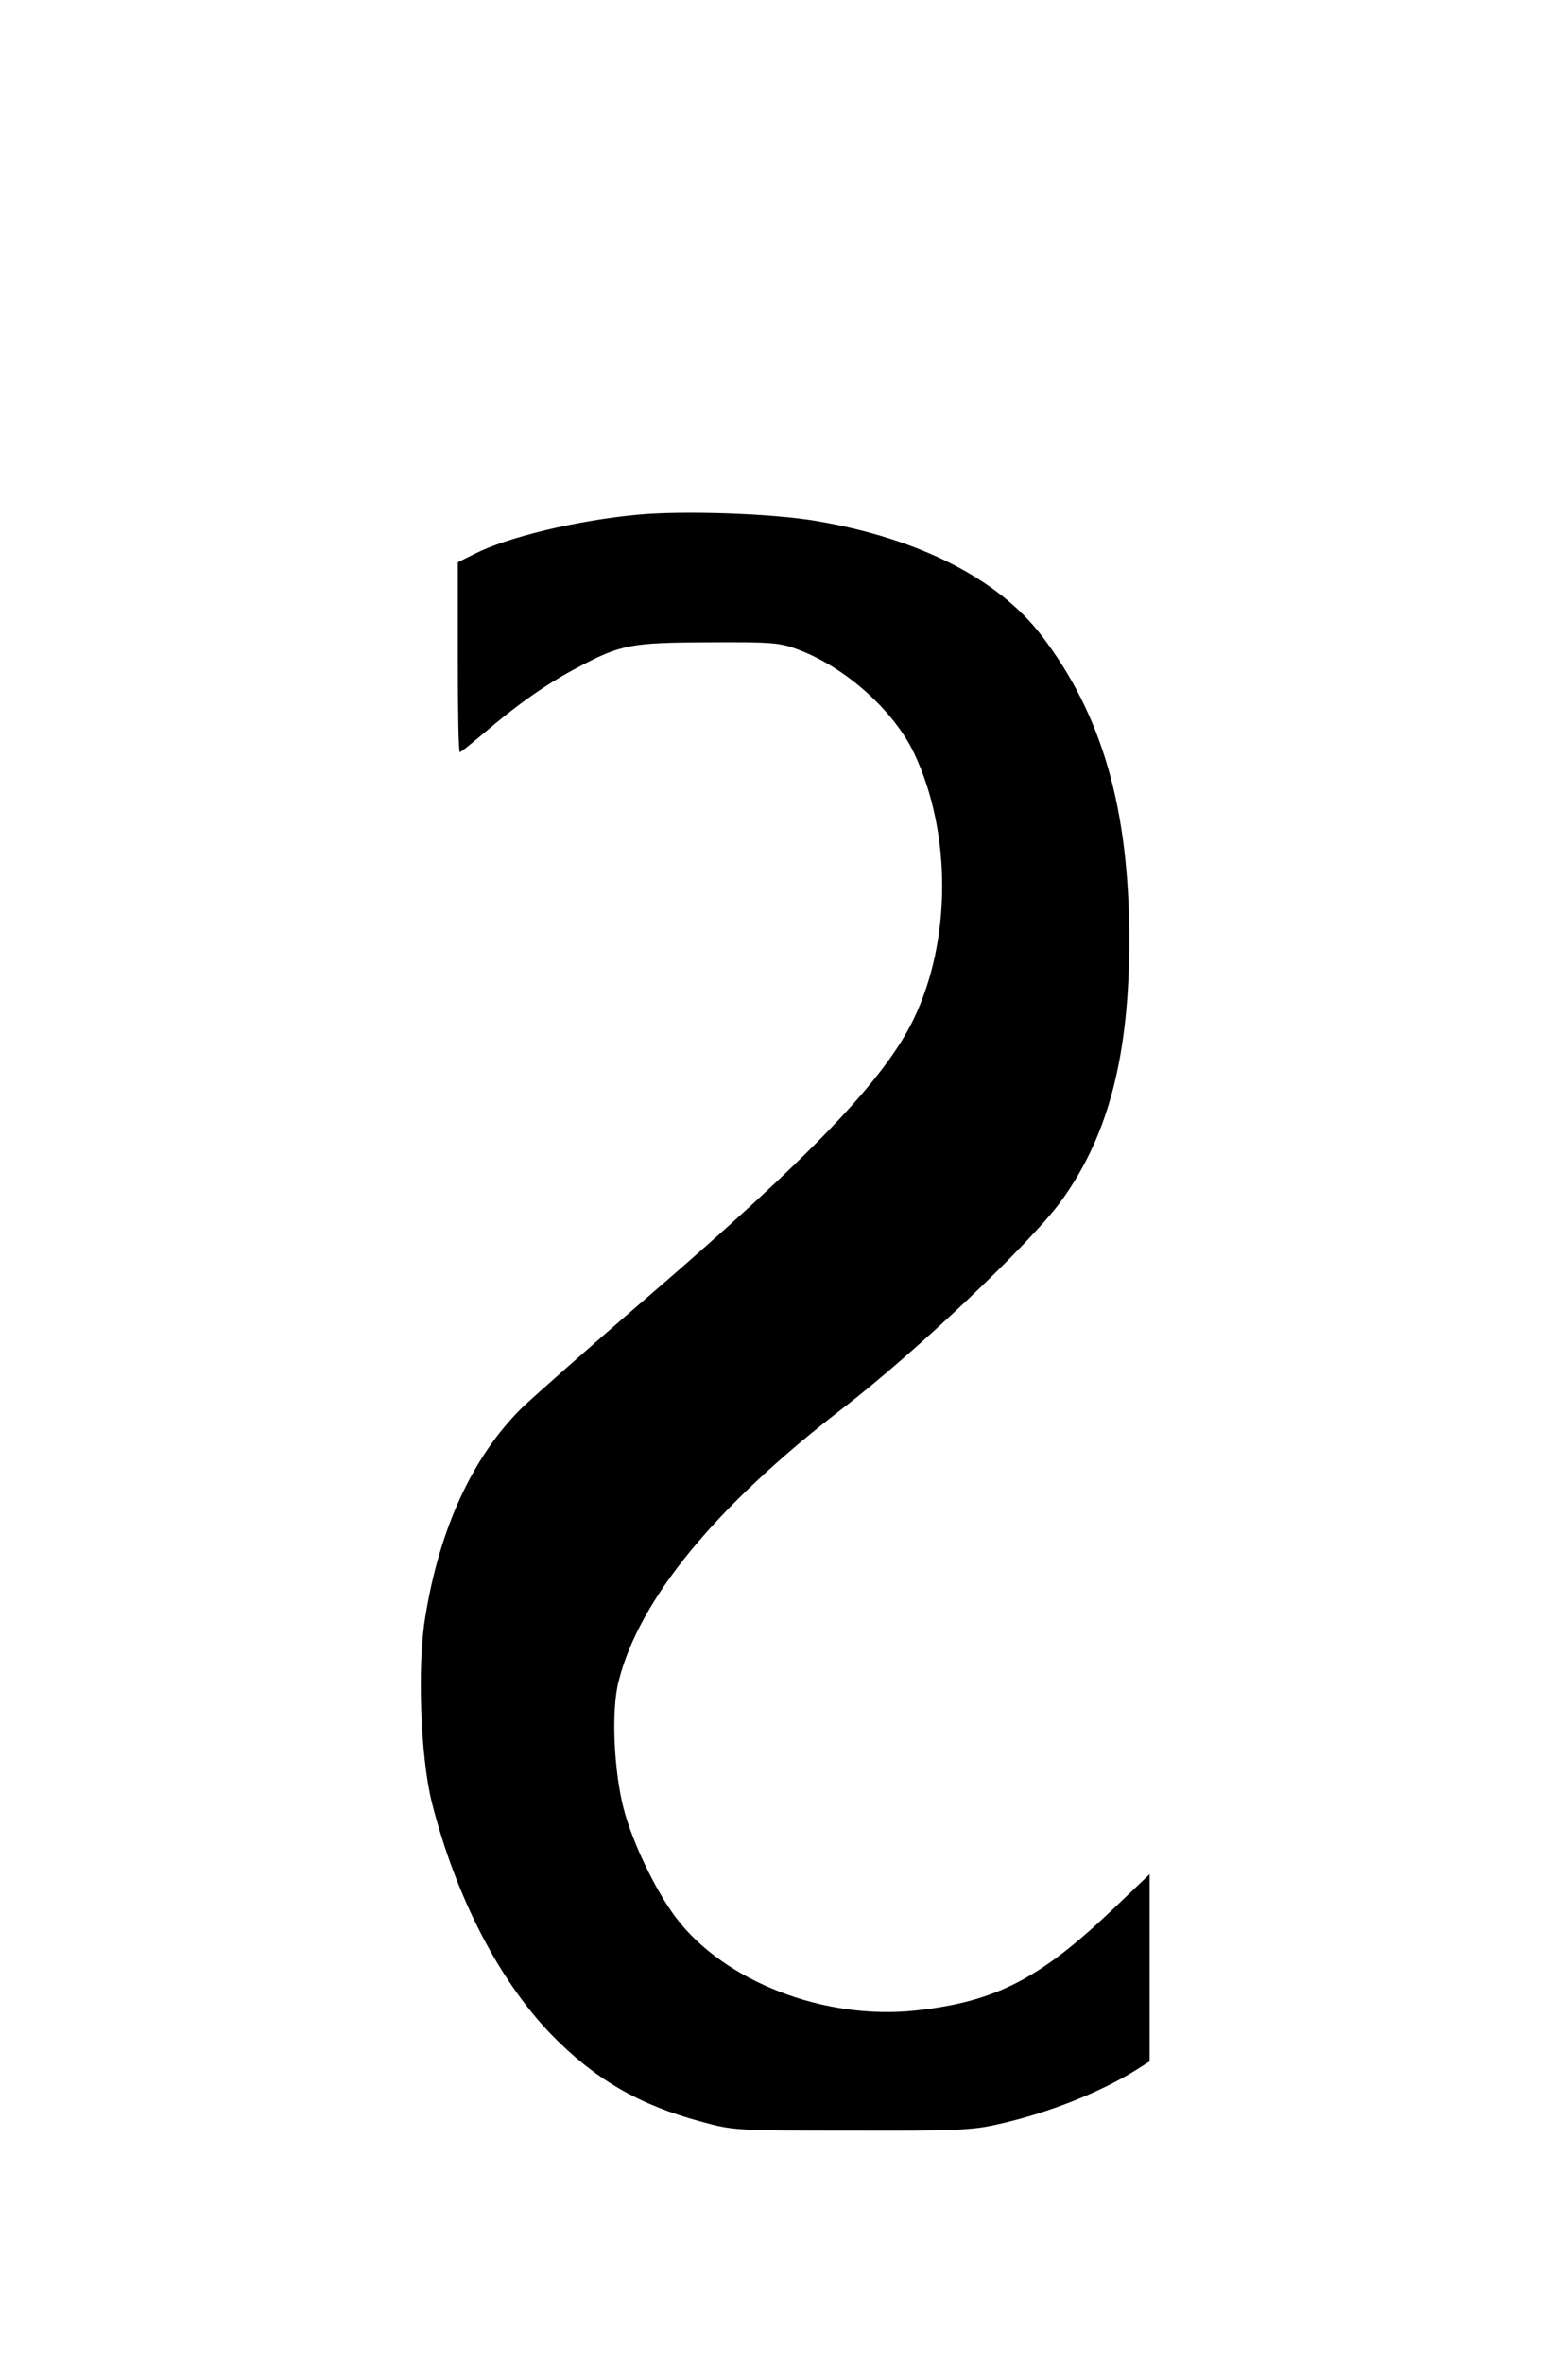 <?xml version="1.0" standalone="no"?>
<!DOCTYPE svg PUBLIC "-//W3C//DTD SVG 20010904//EN"
 "http://www.w3.org/TR/2001/REC-SVG-20010904/DTD/svg10.dtd">
<svg version="1.0" xmlns="http://www.w3.org/2000/svg"
 width="430pt" height="648pt" viewBox="0 0 430 648"
 preserveAspectRatio="xMidYMid meet">
<g transform="translate(0,648) scale(0.093,-0.093)"
fill="#000000" stroke="none">
<path d="M1879 5450 c-180 -17 -383 -66 -481 -116 l-48 -24 0 -280 c0 -154 2
-280 6 -280 3 0 35 26 73 58 93 80 182 143 271 190 131 70 159 75 390 76 189
1 210 -1 265 -22 140 -53 281 -180 341 -306 110 -234 110 -551 -2 -783 -85
-177 -303 -405 -785 -820 -173 -149 -341 -298 -373 -329 -143 -143 -240 -353
-282 -614 -24 -143 -14 -411 19 -545 70 -277 197 -524 351 -684 129 -133 258
-208 441 -258 99 -27 102 -27 445 -27 301 -1 356 1 430 18 146 32 304 94 412
162 l38 24 0 276 0 276 -107 -102 c-217 -207 -347 -274 -583 -300 -268 -29
-564 85 -707 274 -60 80 -128 221 -154 321 -29 112 -37 290 -15 375 60 242
286 517 663 807 220 170 559 492 646 615 137 192 197 427 197 768 -1 385 -80
660 -258 893 -127 167 -360 286 -661 338 -132 23 -397 32 -532 19z"/>
</g>
</svg>

